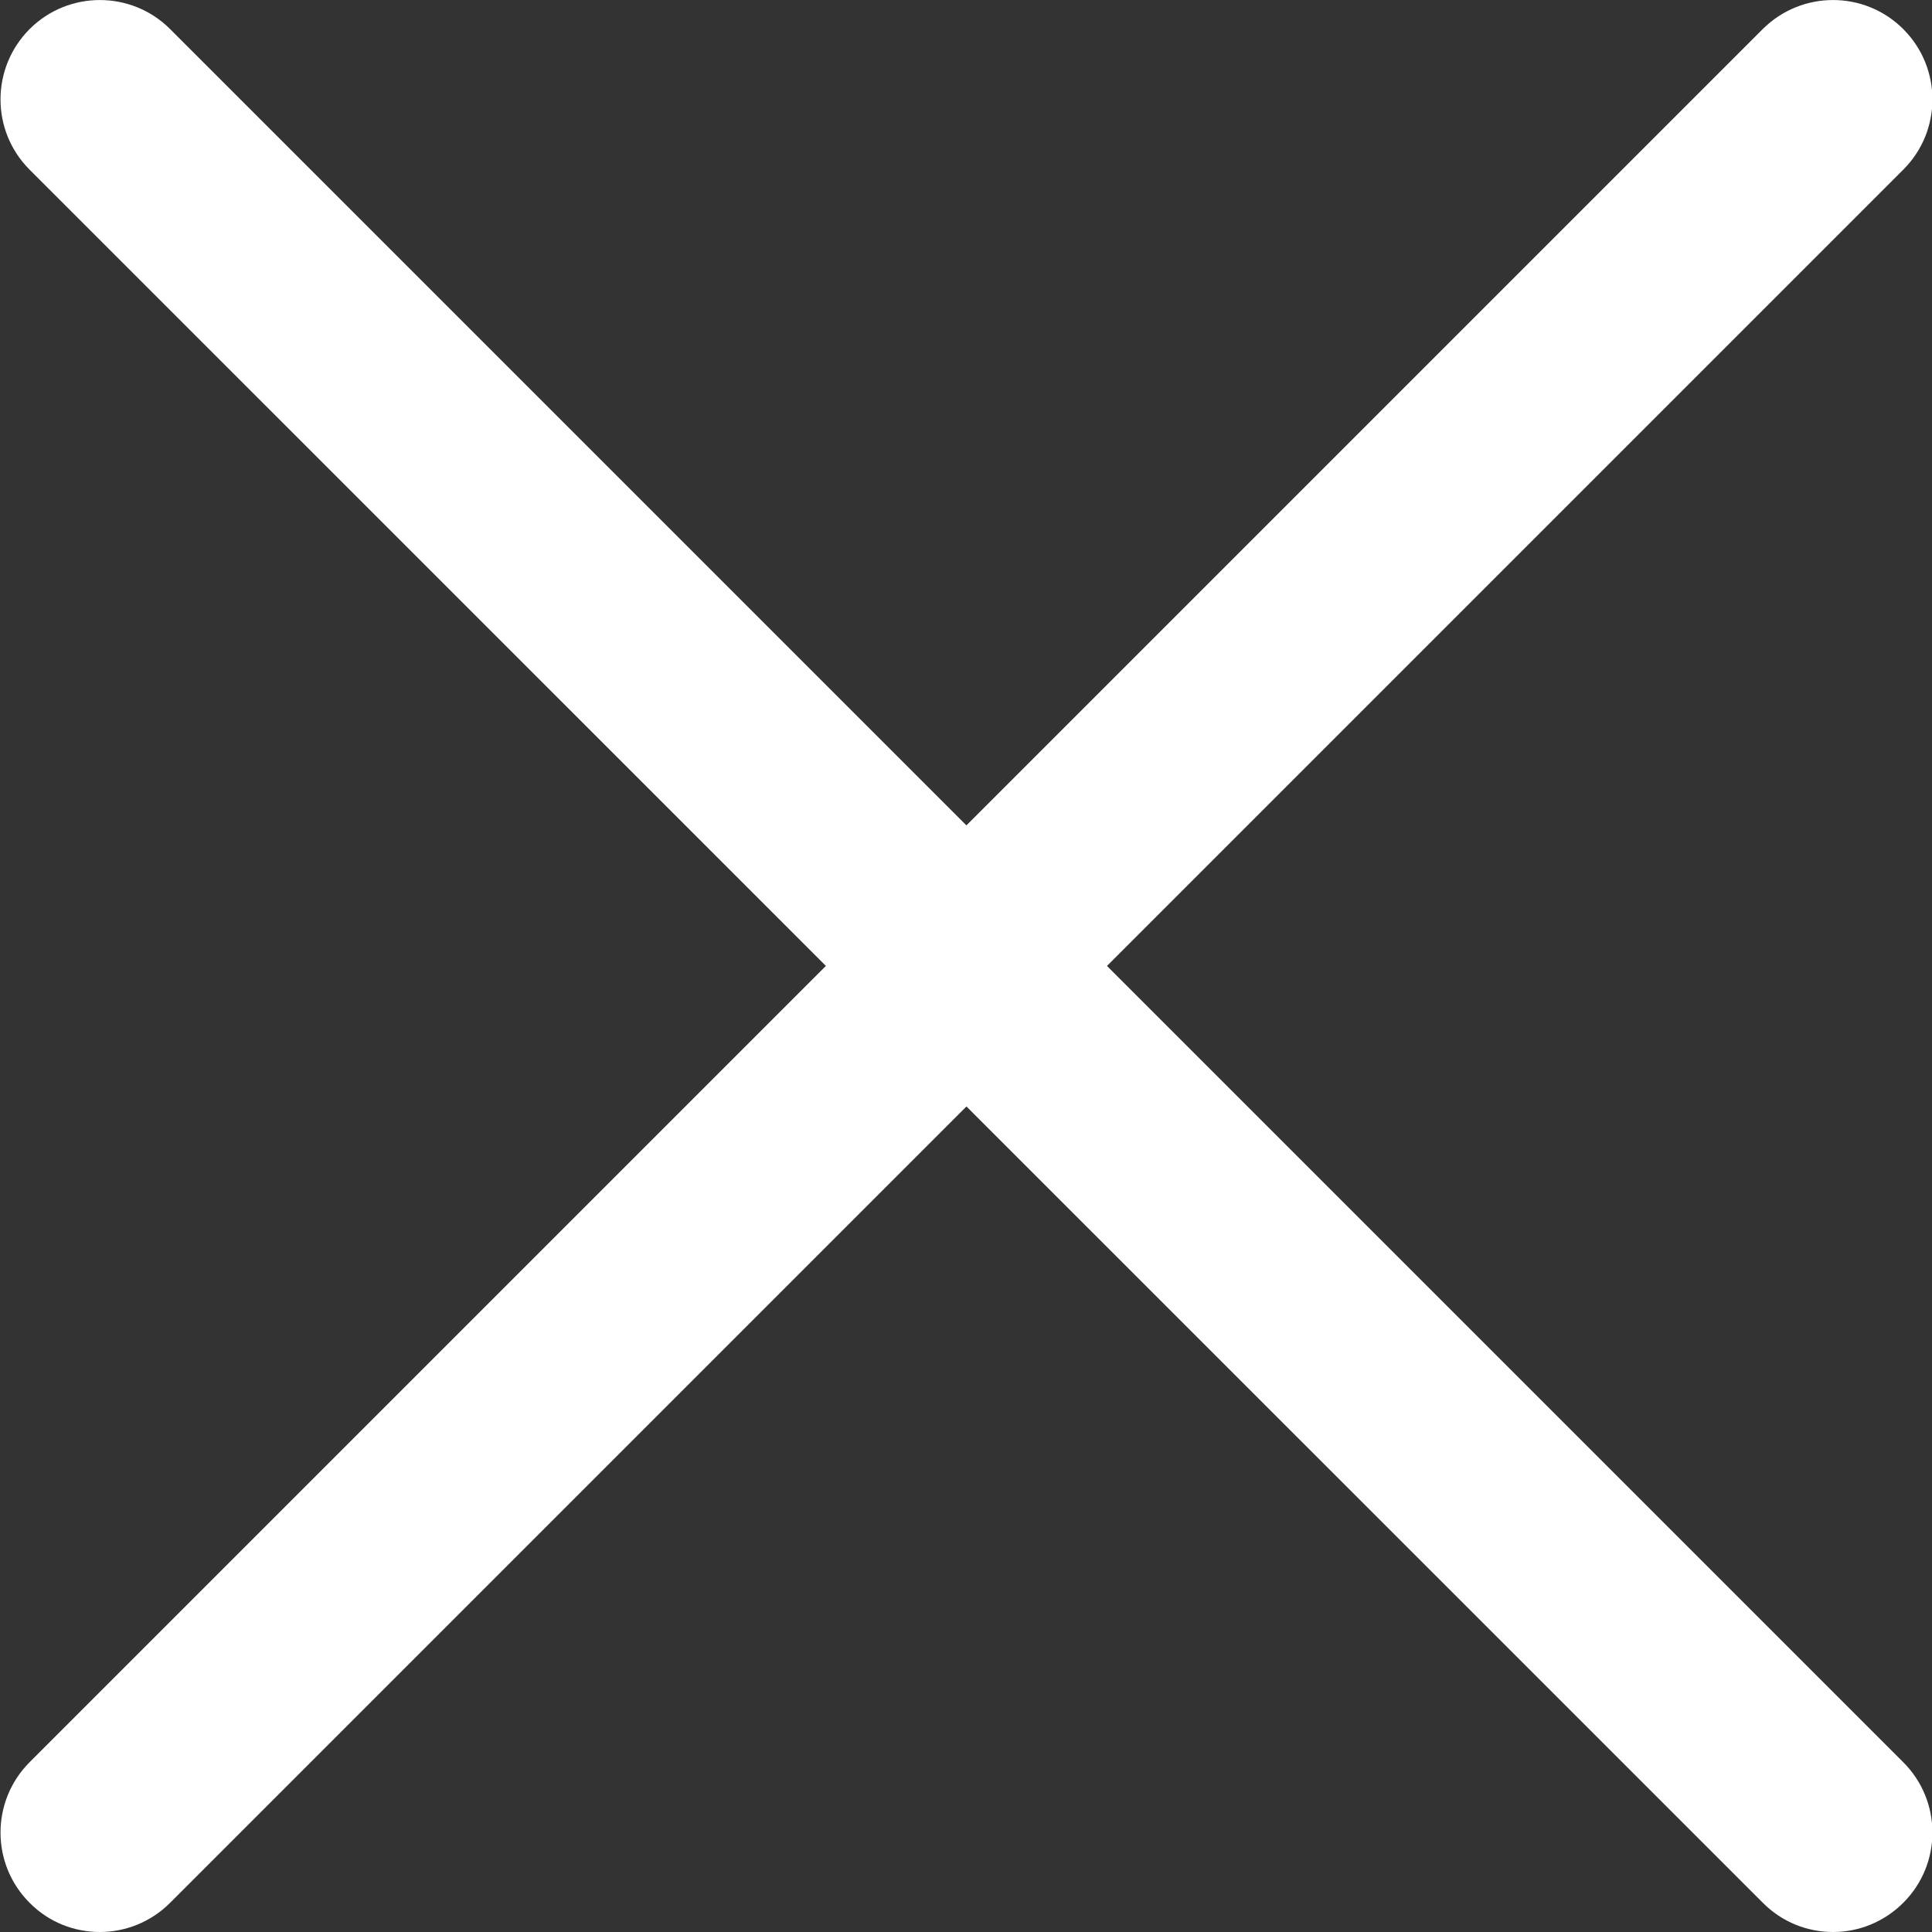 <svg width="16" height="16" viewBox="0 0 16 16" fill="none" xmlns="http://www.w3.org/2000/svg">
<rect x="0" y="0" width="16" height="16" fill="#333333" stroke="none"/>
<g clip-path="url(#clip0)">
<path d="M0.827 16C0.616 16 0.405 15.92 0.245 15.758C-0.076 15.437 -0.076 14.916 0.245 14.594L14.598 0.241C14.92 -0.08 15.441 -0.08 15.762 0.241C16.084 0.563 16.084 1.084 15.762 1.405L1.409 15.758C1.248 15.919 1.037 16 0.827 16Z" fill="#FFFFFF"/>
<path d="M15.181 16C14.97 16 14.76 15.92 14.599 15.758L0.245 1.405C-0.076 1.084 -0.076 0.563 0.245 0.241C0.566 -0.08 1.088 -0.08 1.409 0.241L15.762 14.594C16.084 14.916 16.084 15.437 15.762 15.758C15.601 15.919 15.391 16 15.181 16Z" fill="#FFFFFF"/>
</g>
<defs>
<clipPath id="clip0">
<rect width="16" height="16" fill="white"/>
</clipPath>
</defs>
</svg>
